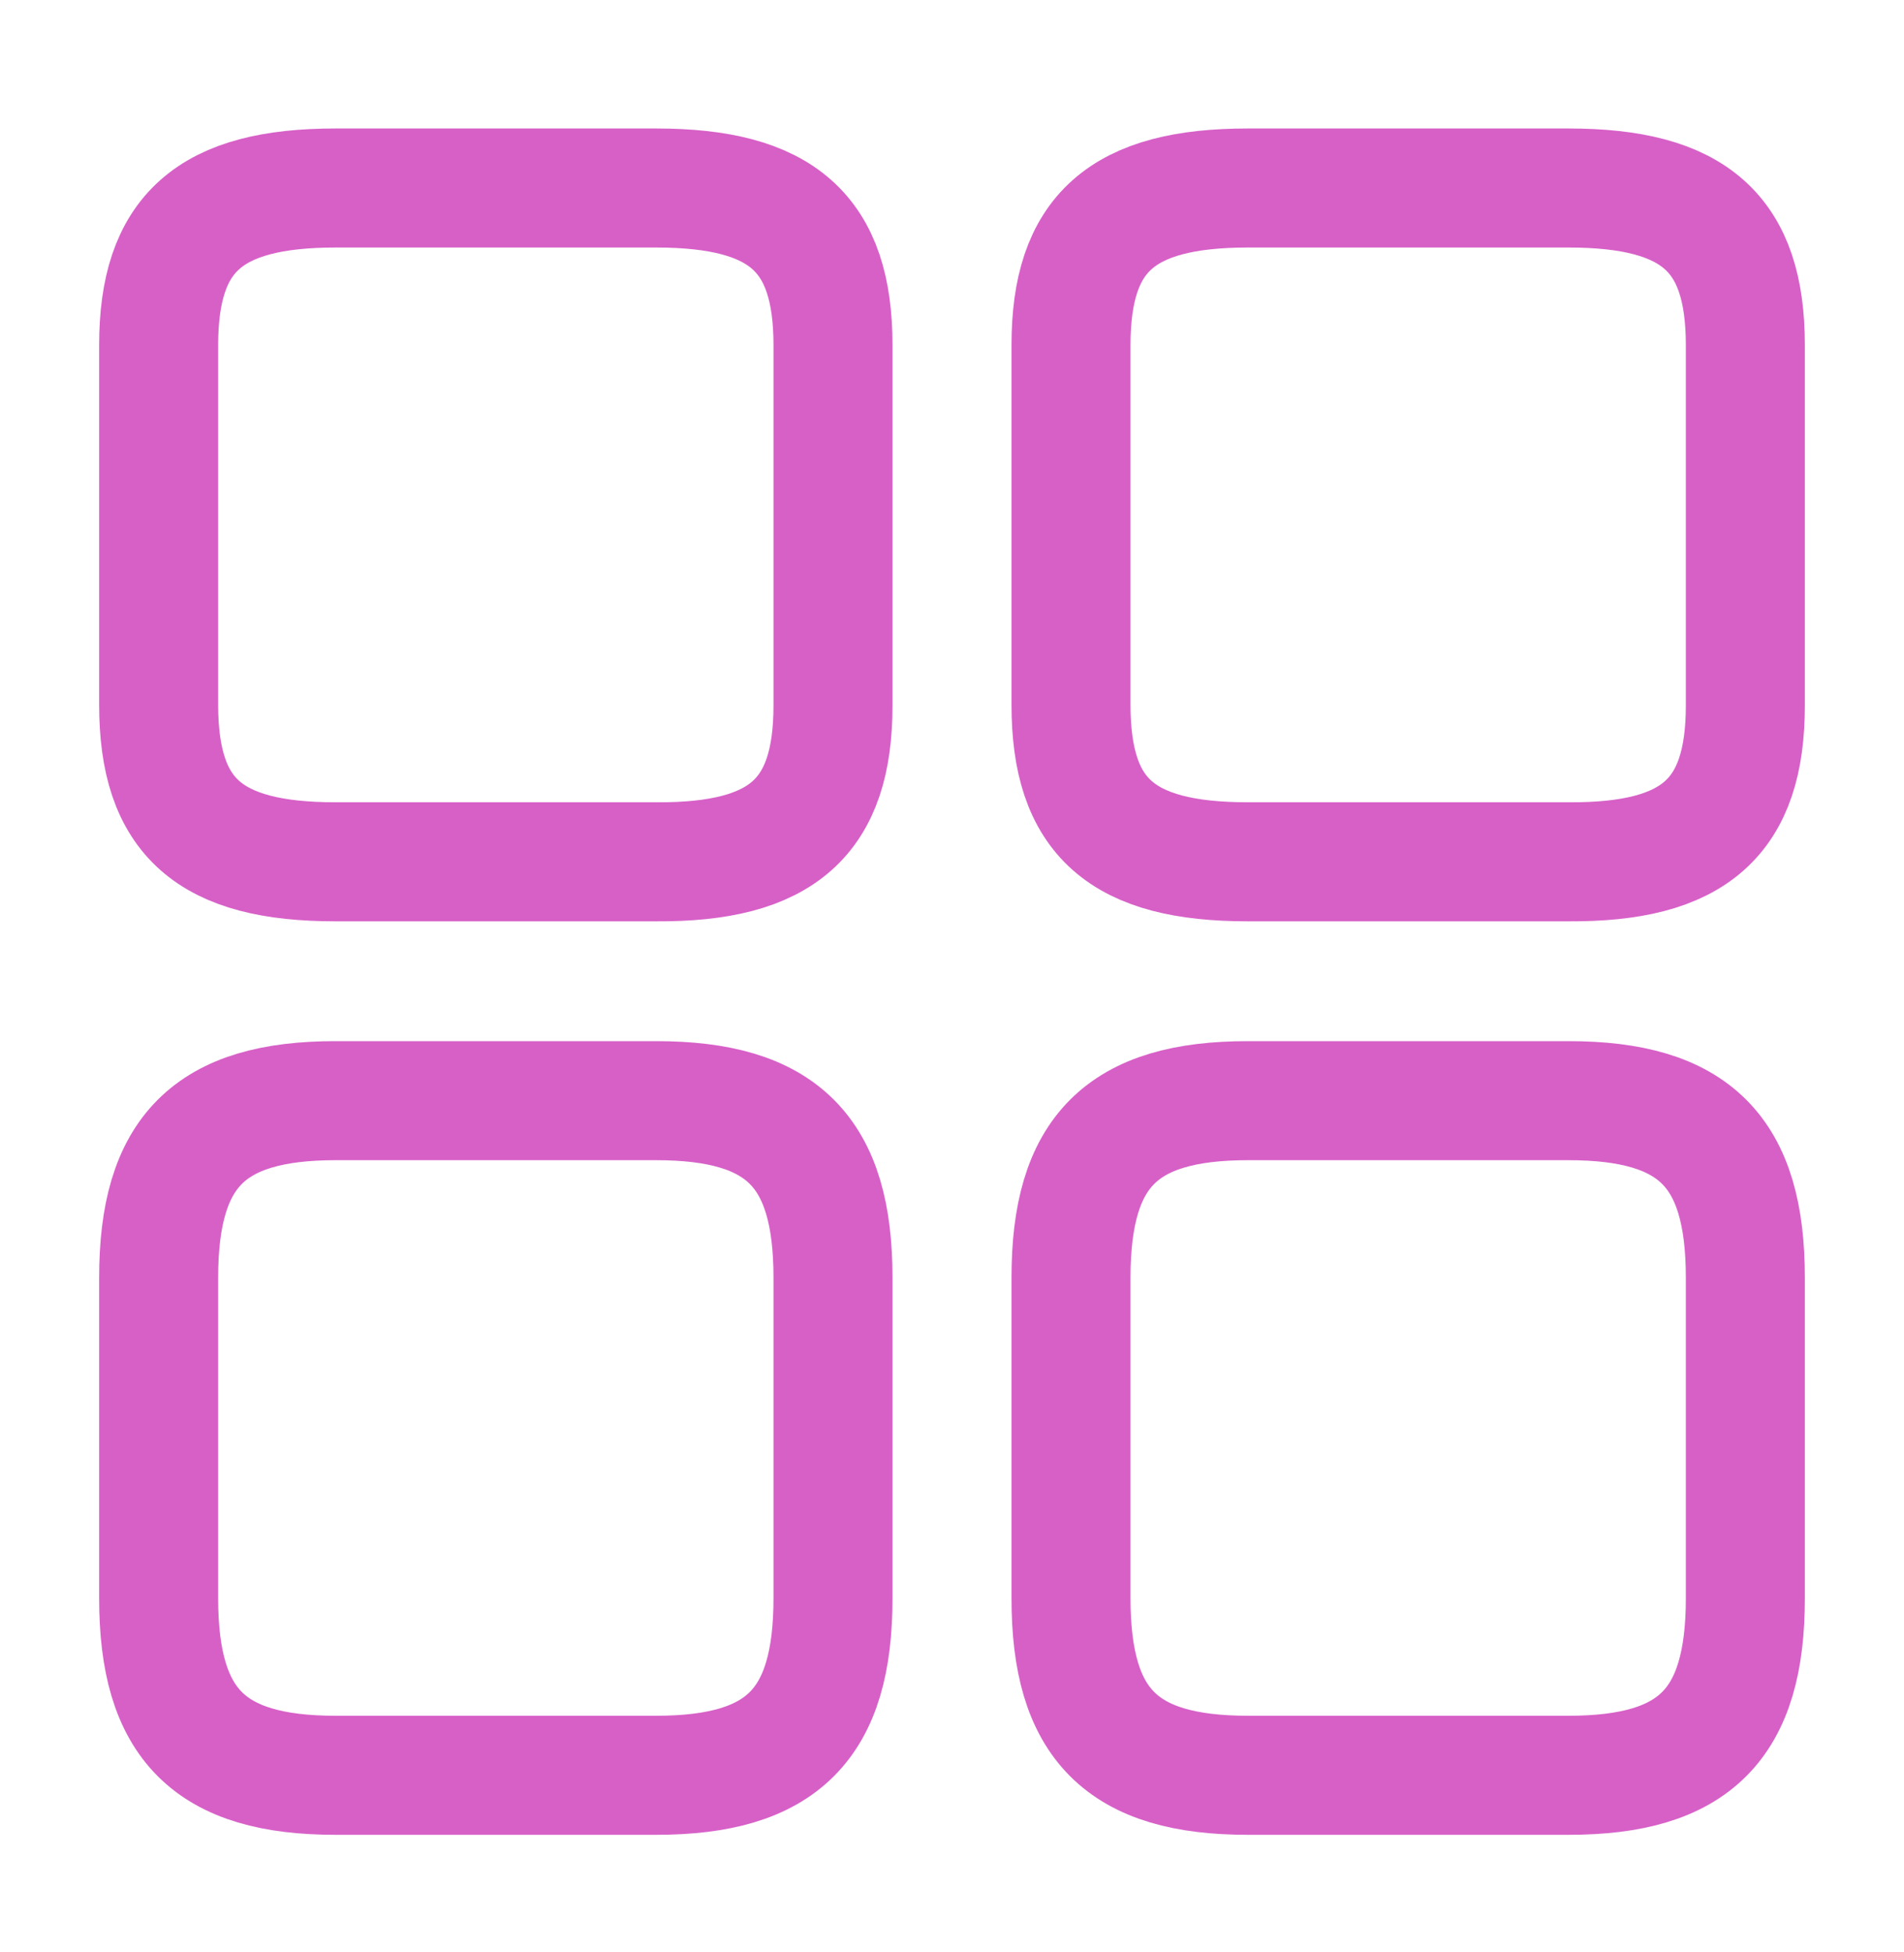 <svg width="40" height="41" viewBox="0 0 40 41" fill="none" xmlns="http://www.w3.org/2000/svg">
<g id="vuesax/linear/element-3">
<g id="element-3">
<path id="Vector" d="M36.667 14.814V7.248C36.667 4.898 35.6 3.948 32.95 3.948H26.217C23.567 3.948 22.5 4.898 22.5 7.248V14.798C22.5 17.164 23.567 18.098 26.217 18.098H32.95C35.6 18.114 36.667 17.164 36.667 14.814Z" stroke="#D760C7" stroke-width="2.5" stroke-linecap="round" stroke-linejoin="round"/>
<path id="Vector_2" d="M36.667 33.564V26.831C36.667 24.181 35.6 23.114 32.95 23.114H26.217C23.567 23.114 22.5 24.181 22.5 26.831V33.564C22.5 36.214 23.567 37.281 26.217 37.281H32.95C35.6 37.281 36.667 36.214 36.667 33.564Z" stroke="#D760C7" stroke-width="2.5" stroke-linecap="round" stroke-linejoin="round"/>
<path id="Vector_3" d="M17.5 14.814V7.248C17.5 4.898 16.433 3.948 13.783 3.948H7.05C4.4 3.948 3.333 4.898 3.333 7.248V14.798C3.333 17.164 4.4 18.098 7.05 18.098H13.783C16.433 18.114 17.5 17.164 17.5 14.814Z" stroke="#D760C7" stroke-width="2.5" stroke-linecap="round" stroke-linejoin="round"/>
<path id="Vector_4" d="M17.5 33.564V26.831C17.5 24.181 16.433 23.114 13.783 23.114H7.05C4.4 23.114 3.333 24.181 3.333 26.831V33.564C3.333 36.214 4.4 37.281 7.05 37.281H13.783C16.433 37.281 17.5 36.214 17.5 33.564Z" stroke="#D760C7" stroke-width="2.5" stroke-linecap="round" stroke-linejoin="round"/>
</g>
</g>
</svg>
